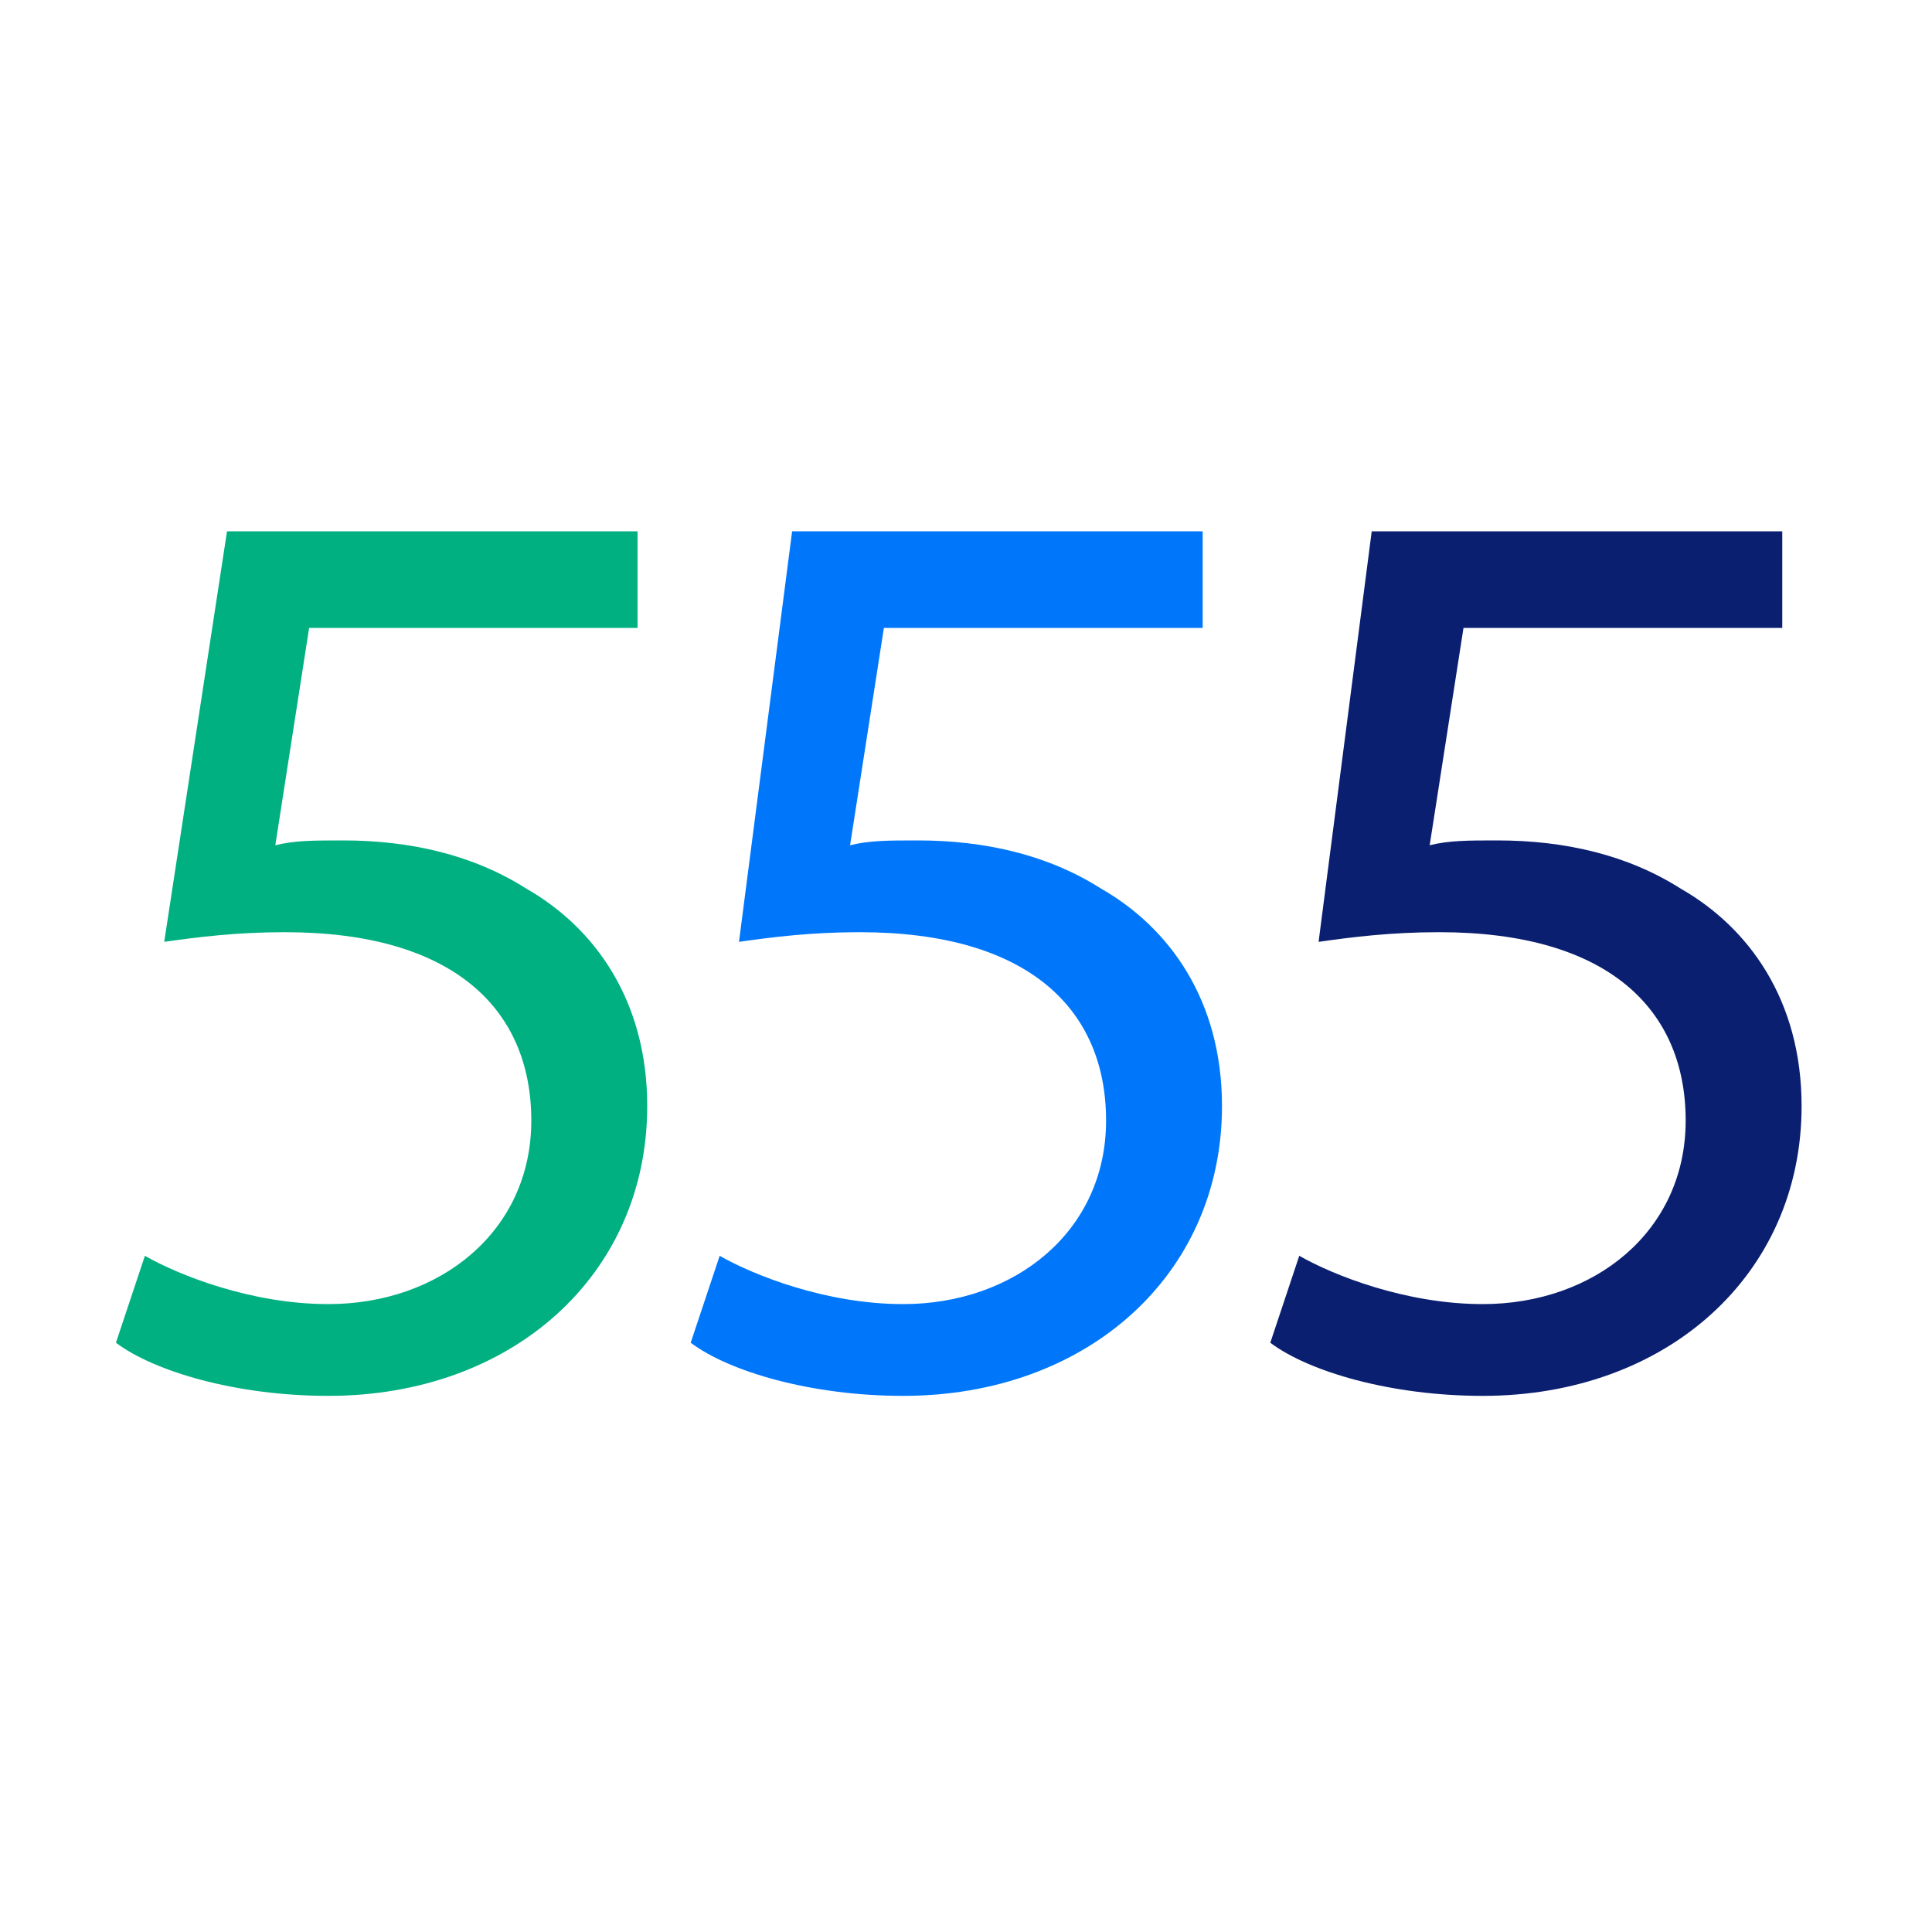 <?xml version="1.0" encoding="utf-8"?>
<!-- Generator: Adobe Illustrator 25.4.1, SVG Export Plug-In . SVG Version: 6.00 Build 0)  -->
<svg version="1.1" id="Layer_1" xmlns="http://www.w3.org/2000/svg" xmlns:xlink="http://www.w3.org/1999/xlink" x="0px" y="0px"
	 viewBox="0 0 40 40" style="enable-background:new 0 0 40 40;" xml:space="preserve">
<style type="text/css">
	.st0{fill:#00B081;}
	.st1{fill:#0077FB;}
	.st2{fill:#0A1F70;}
</style>
<g>
	<g>
		<path class="st0" d="M13.1,13H6.4l-0.7,4.5c0.4-0.1,0.8-0.1,1.4-0.1c1.4,0,2.7,0.3,3.8,1c1.4,0.8,2.5,2.3,2.5,4.5
			c0,3.5-2.8,6-6.6,6c-1.9,0-3.6-0.5-4.4-1.1l0.6-1.8c0.7,0.4,2.2,1,3.8,1c2.3,0,4.2-1.5,4.2-3.8c0-2.3-1.6-3.9-5.1-3.9
			c-1,0-1.8,0.1-2.5,0.2L4.7,11h8.5V13z"/>
	</g>
</g>
<g>
	<g>
		<path class="st1" d="M25.1,13h-6.8l-0.7,4.5c0.4-0.1,0.8-0.1,1.4-0.1c1.4,0,2.7,0.3,3.8,1c1.4,0.8,2.5,2.3,2.5,4.5
			c0,3.5-2.8,6-6.6,6c-1.9,0-3.6-0.5-4.4-1.1l0.6-1.8c0.7,0.4,2.2,1,3.8,1c2.3,0,4.2-1.5,4.2-3.8c0-2.3-1.6-3.9-5.1-3.9
			c-1,0-1.8,0.1-2.5,0.2l1.1-8.5h8.5V13z"/>
	</g>
</g>
<g>
	<g>
		<path class="st2" d="M37.1,13h-6.8l-0.7,4.5c0.4-0.1,0.8-0.1,1.4-0.1c1.4,0,2.7,0.3,3.8,1c1.4,0.8,2.5,2.3,2.5,4.5
			c0,3.5-2.8,6-6.6,6c-1.9,0-3.6-0.5-4.4-1.1l0.6-1.8c0.7,0.4,2.2,1,3.8,1c2.3,0,4.2-1.5,4.2-3.8c0-2.3-1.6-3.9-5.1-3.9
			c-1,0-1.8,0.1-2.5,0.2l1.1-8.5h8.5V13z"/>
	</g>
</g>
</svg>

